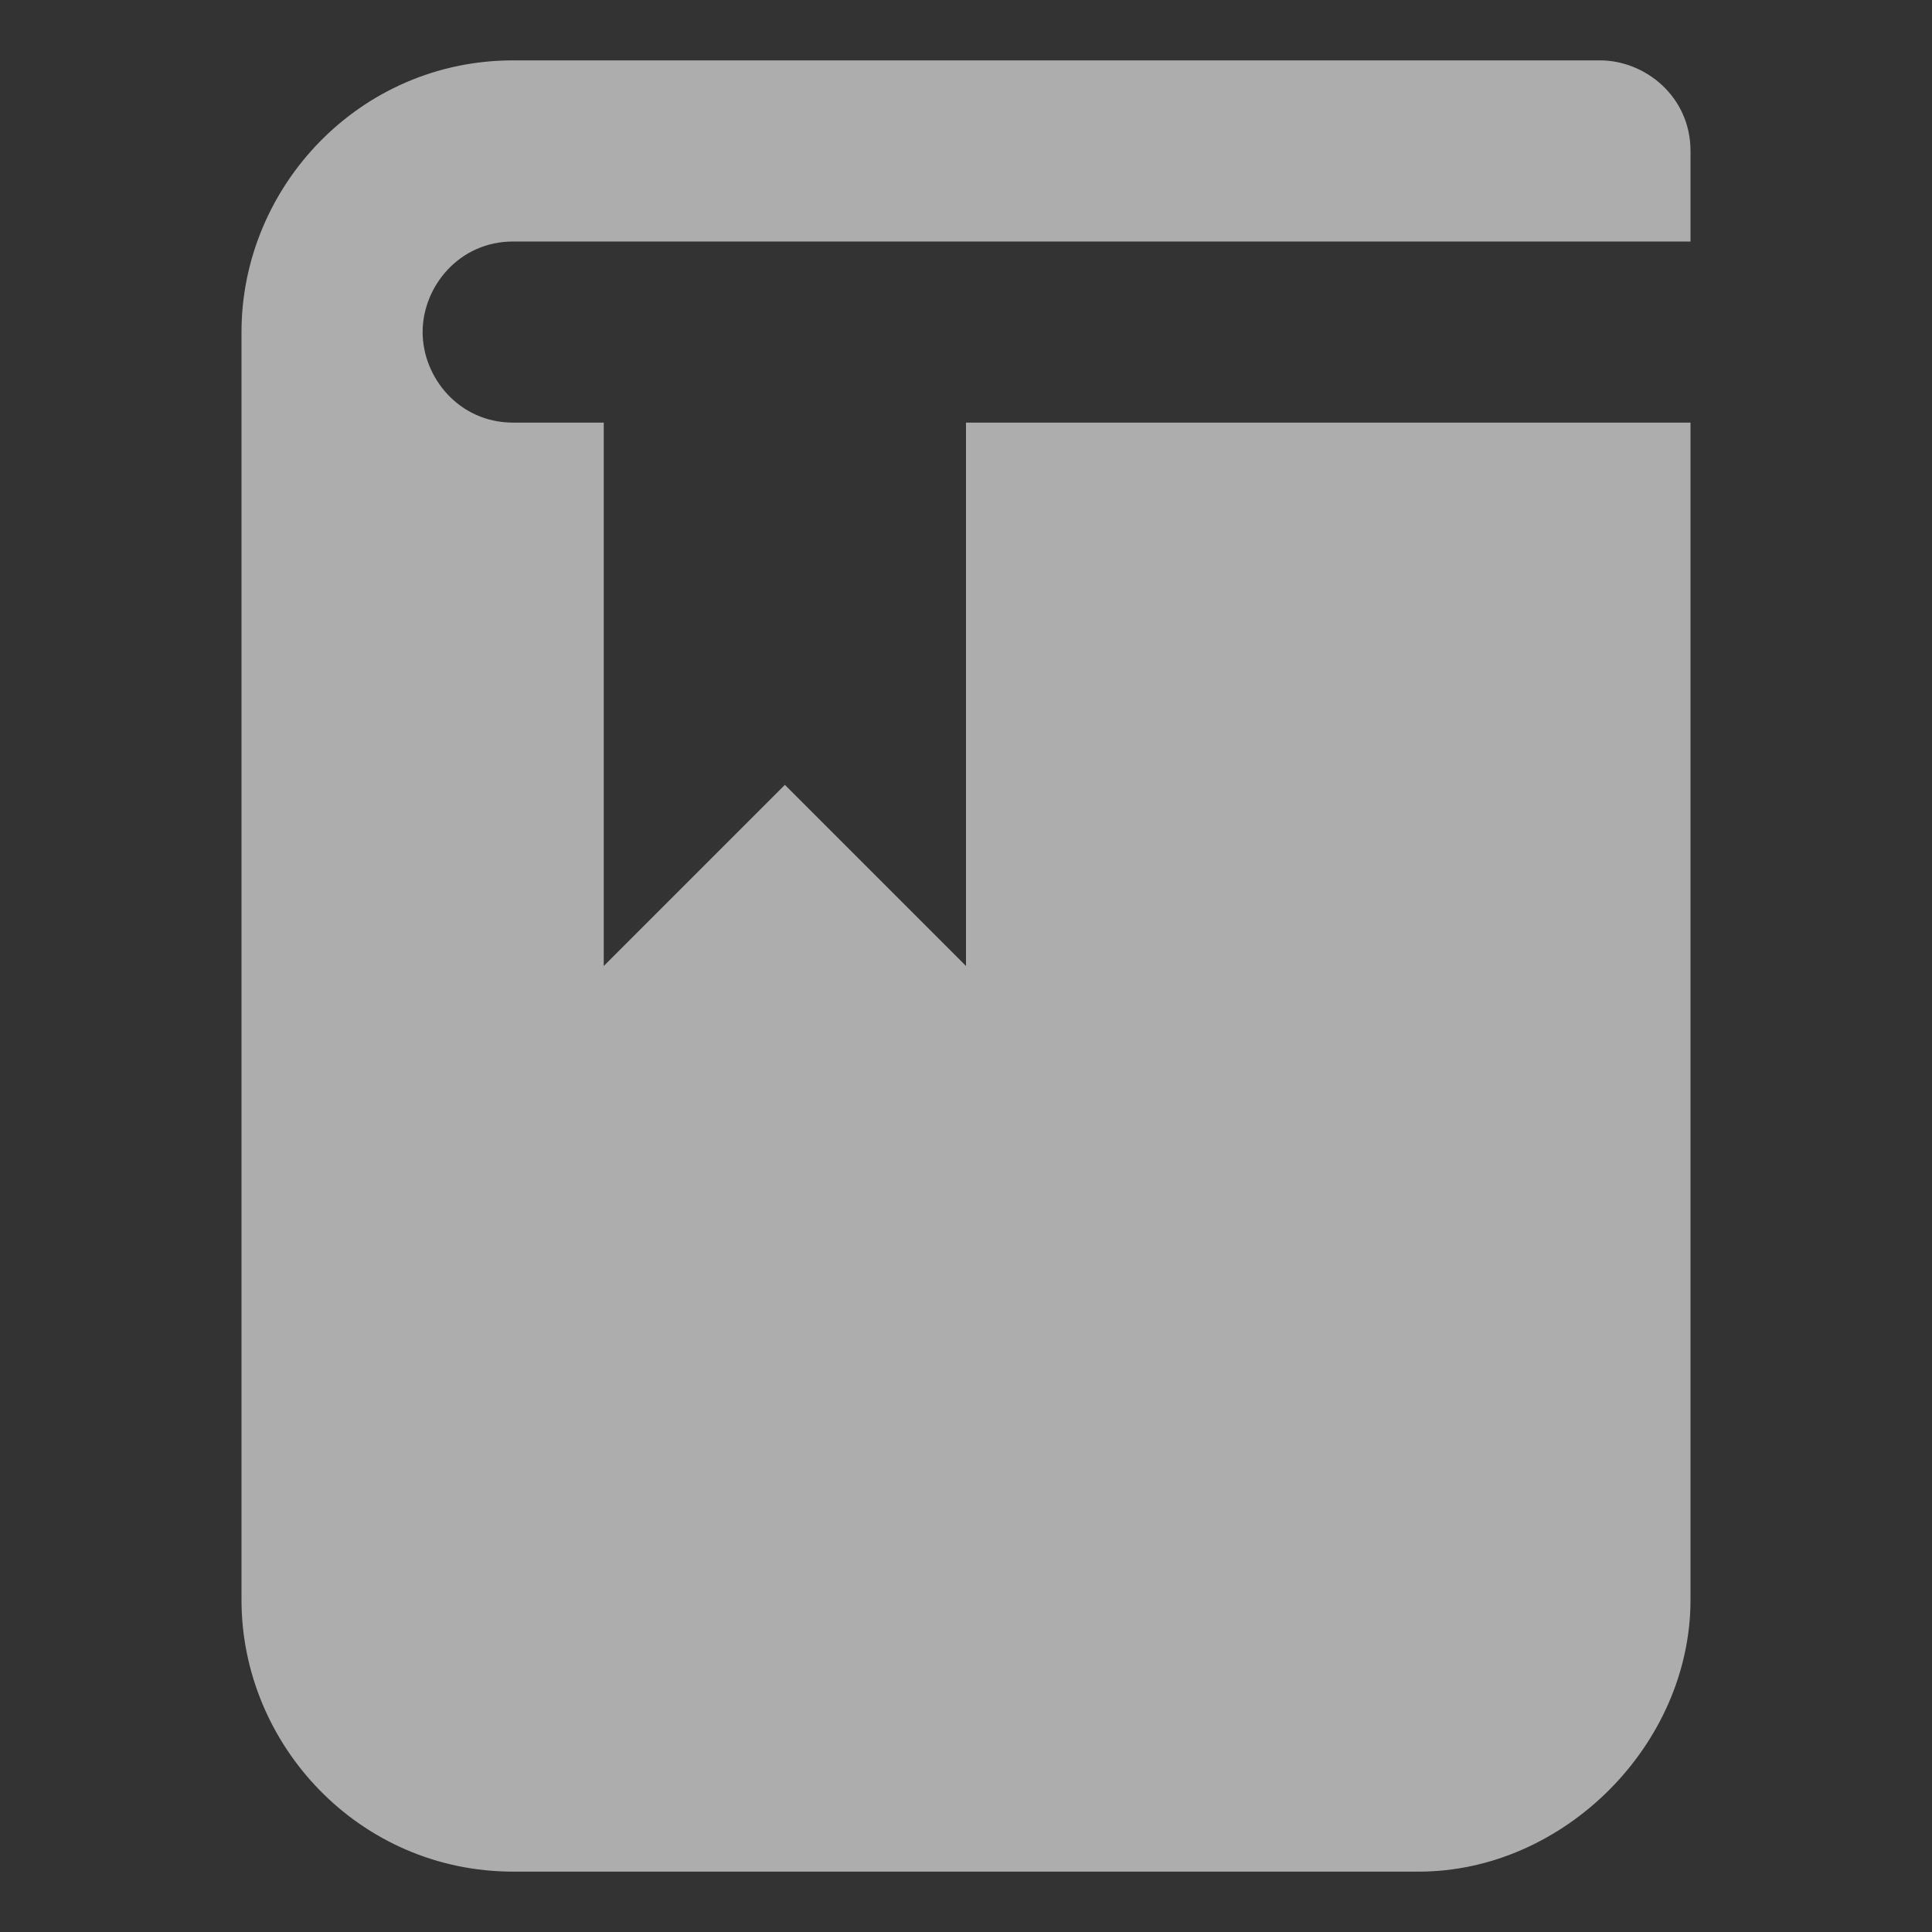 <svg width="16" height="16" viewBox="0 0 16 16" fill="none" xmlns="http://www.w3.org/2000/svg">
<rect x="0" y="0" width="16" height="16" fill="#333333" stroke="none"/>
<g clip-path="url(#clip0_2055_42699)">
<path d="M3.5 2.75C3.5 3.125 3.8 3.5 4.25 3.5H5V8L6.5 6.5L8 8V3.5H14V13.25C14 14.45 12.95 15.5 11.75 15.5H4.25C2.975 15.5 2 14.45 2 13.25V2.75C2 1.55 2.975 0.5 4.25 0.5H13.25C13.625 0.5 14 0.8 14 1.25V2H4.25C3.8 2 3.5 2.375 3.5 2.75Z" fill="white" fill-opacity="0.6"/>
</g>
<defs>
<clipPath id="clip0_2055_42699">
<rect width="15" height="15" fill="white" transform="translate(0.5 0.5)"/>
</clipPath>
</defs>
</svg>
